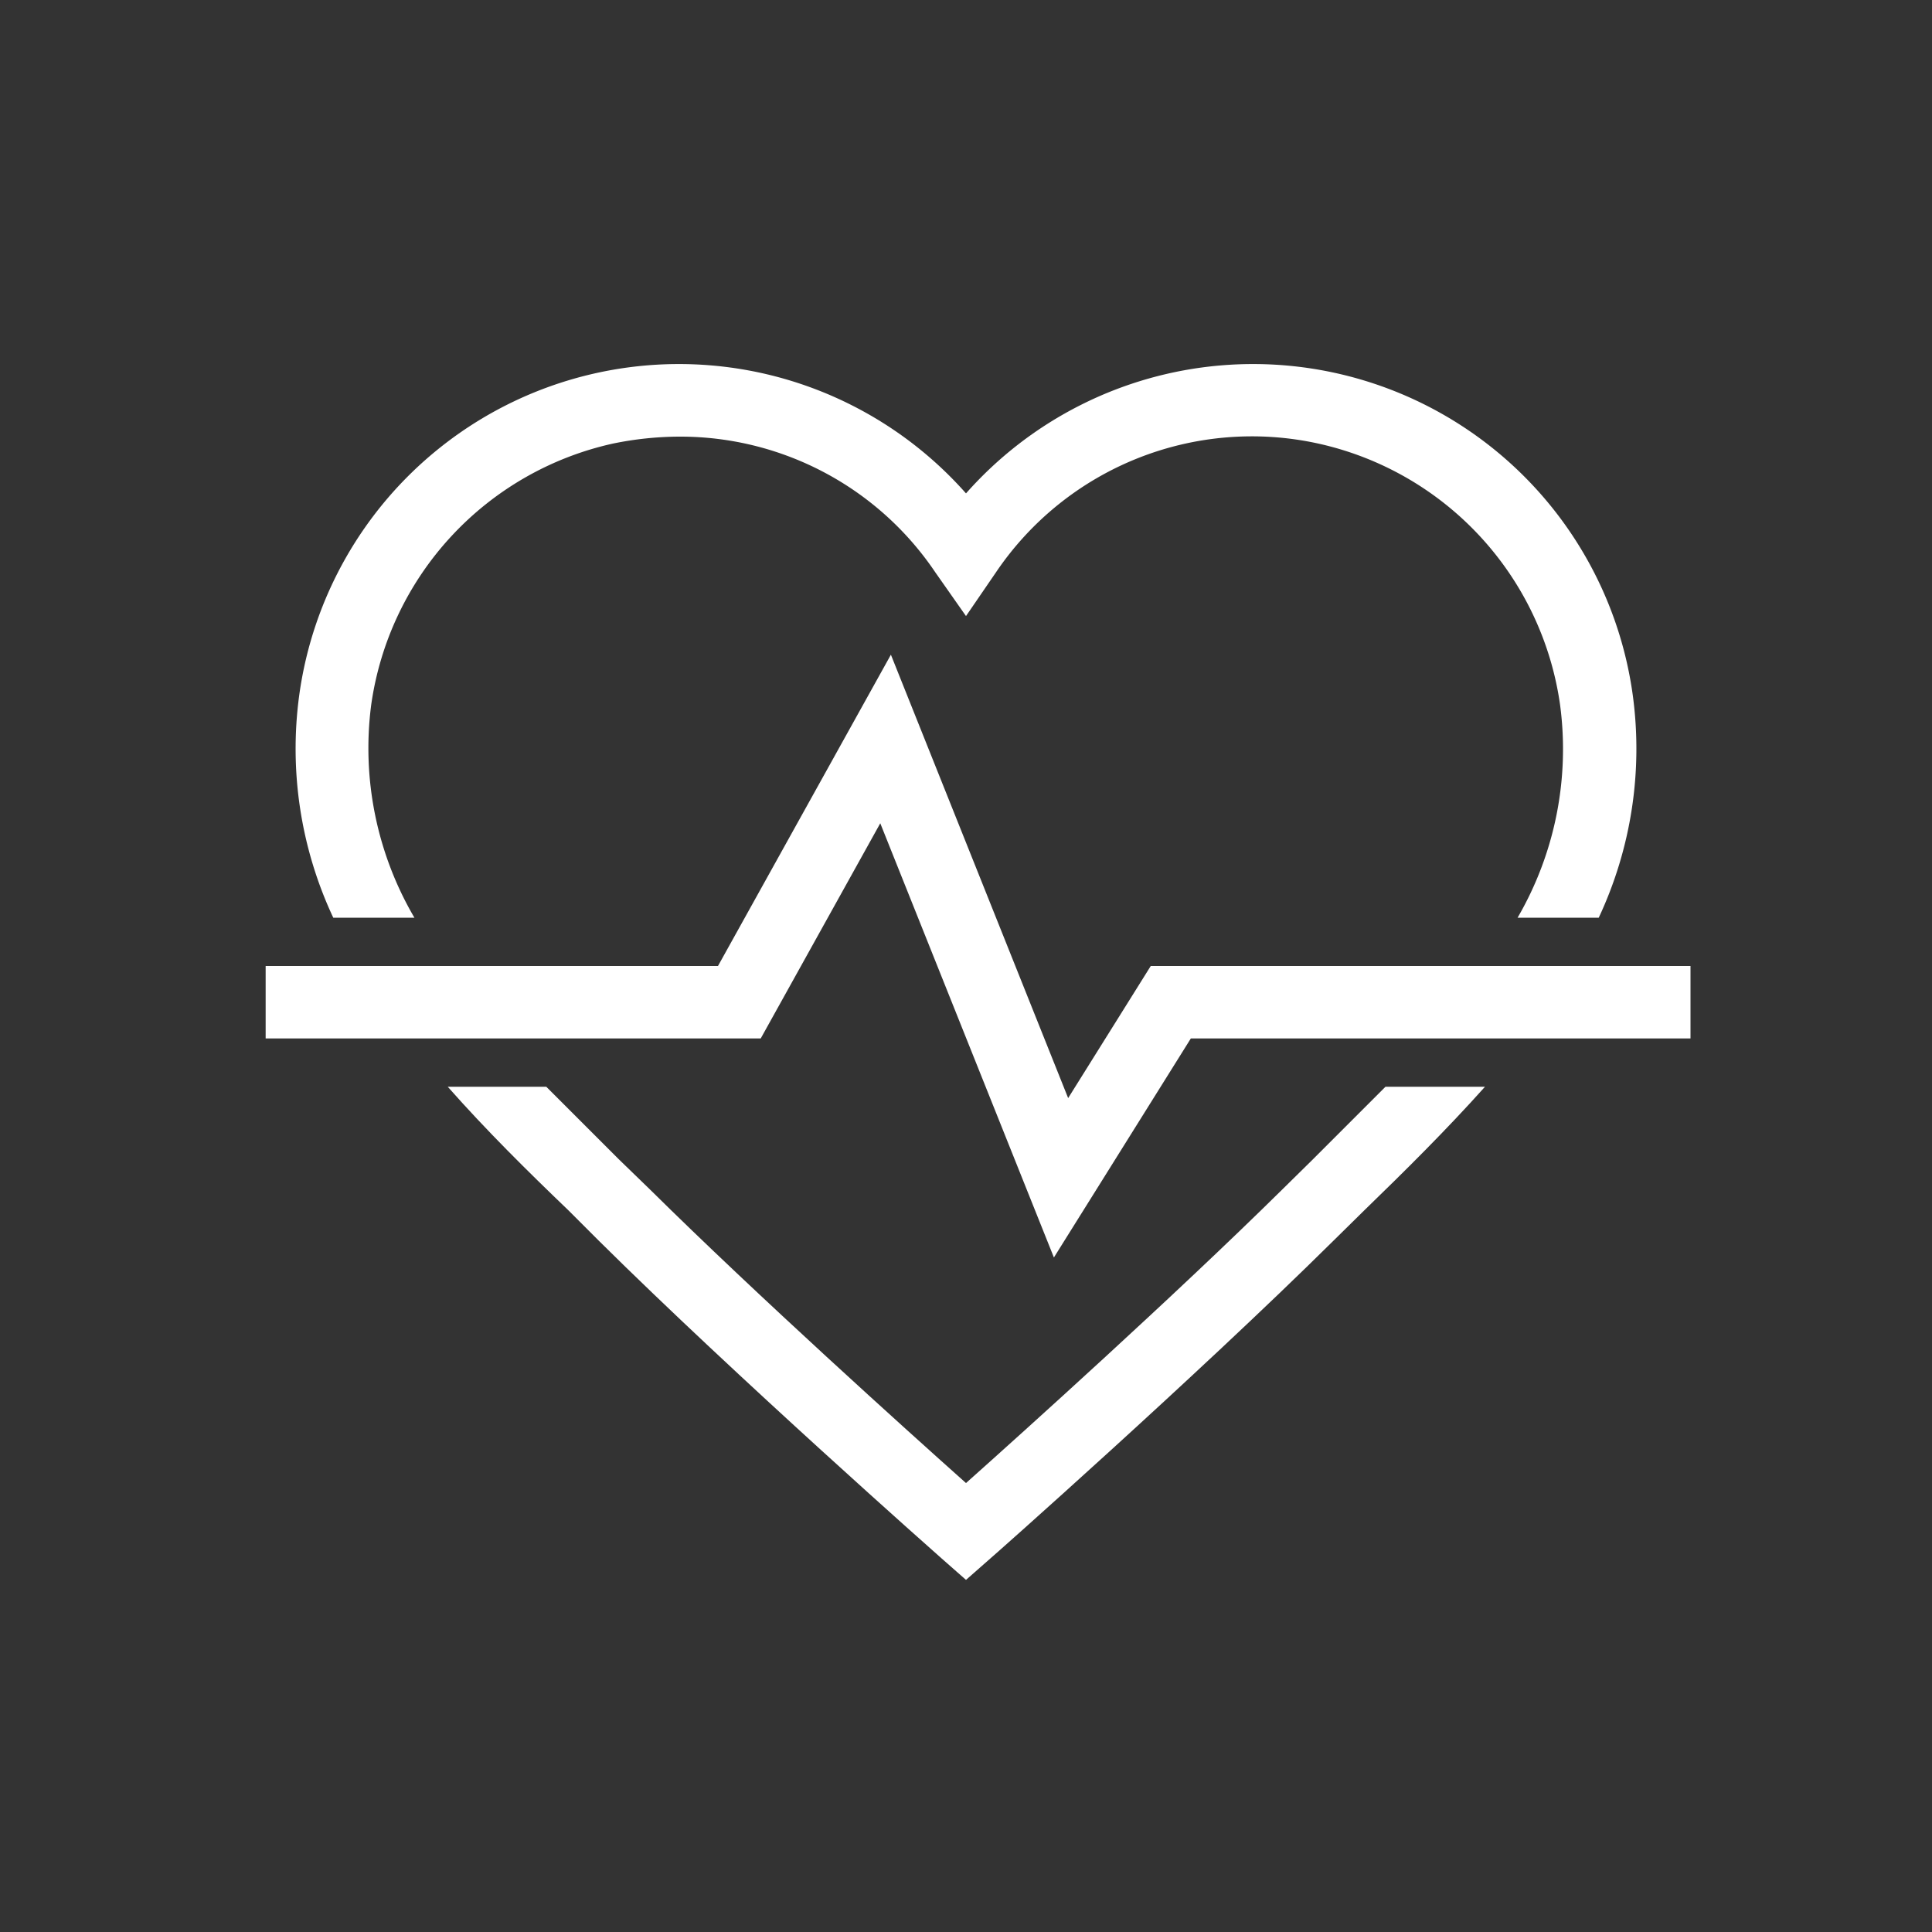 <svg height='100px' width='100px'  fill="#ffffff" xmlns="http://www.w3.org/2000/svg" viewBox="0 0 80 80" x="0px" y="0px"><rect x="0" y="0" width="80" height="80" fill="#333333" stroke="none"/><title>78_corona_virus_health_care</title><polygon points="44.23 45.47 36.89 27.11 29.73 40 11 40 11 43 31.5 43 36.45 34.09 43.64 52.07 49.31 43 70 43 70 40 47.65 40 44.23 45.47"></polygon><path d="M66.2,38a16.48,16.48,0,0,0,1.41-9.21A15.87,15.87,0,0,0,40,20.43a15.87,15.87,0,0,0-27.61,8.36A16.48,16.48,0,0,0,13.8,38h3.36a13.89,13.89,0,0,1-1.79-8.81,12.93,12.93,0,0,1,10-10.82,13.77,13.77,0,0,1,2.76-.29,12.73,12.73,0,0,1,10.6,5.62L40,25.51l1.24-1.81A12.79,12.79,0,0,1,54.6,18.37a12.93,12.93,0,0,1,10,10.82A13.89,13.89,0,0,1,62.84,38Z"></path><path d="M24.81,51.39C30.47,57,38.92,64.47,39,64.54l1,.88,1-.88c.09-.07,8.54-7.55,14.2-13.15l1.29-1.27c1.67-1.62,3.39-3.32,5-5.12H57.37c-1,1-2,2-3,3l-1.3,1.28C48.62,53.67,42.4,59.27,40,61.41c-2.4-2.14-8.62-7.74-13.08-12.15L25.62,48c-1-1-2-2-3-3H18.54c1.59,1.8,3.31,3.5,5,5.12Z"></path></svg>